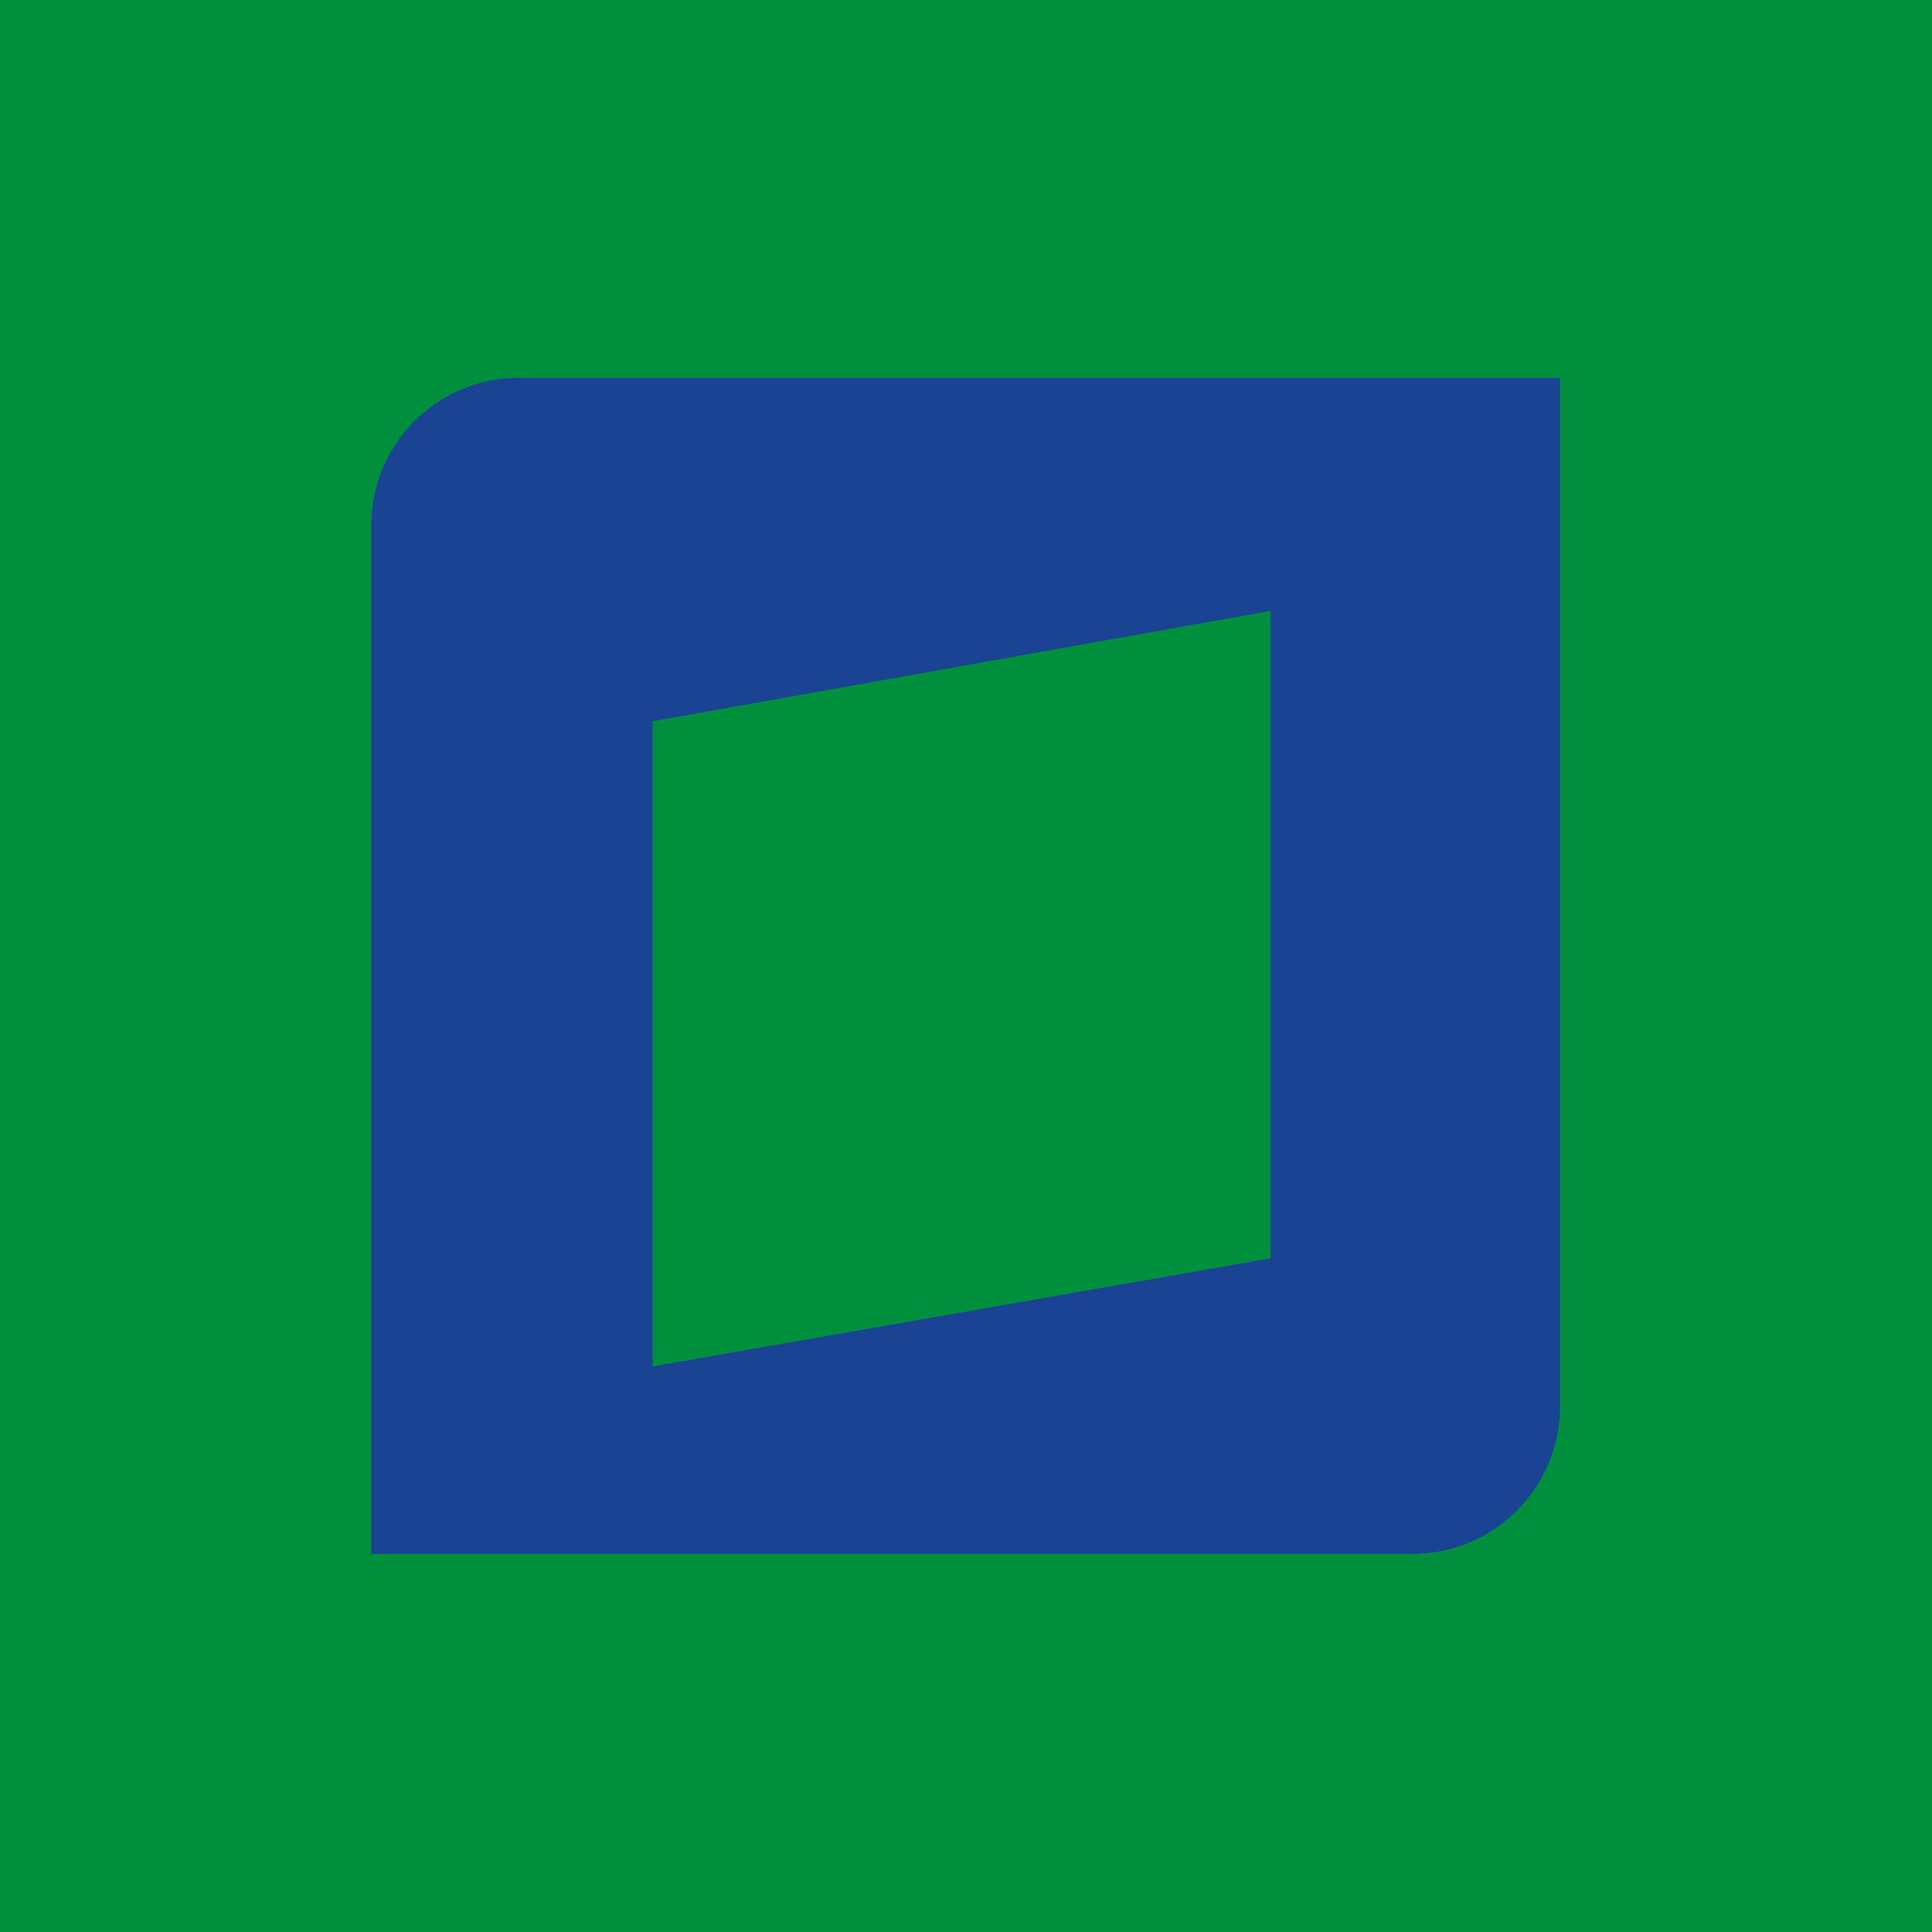 <svg xmlns="http://www.w3.org/2000/svg" viewBox="0 0 59.68 59.68"><defs><style>.cls-1{fill:#00903d;}.cls-2{fill:#1a4394;fill-rule:evenodd;}</style></defs><g id="Layer_2" data-name="Layer 2"><g id="Layer_1-2" data-name="Layer 1"><rect class="cls-1" width="59.68" height="59.68"/><path class="cls-2" d="M11.5,48H43.65a4.56,4.56,0,0,0,4.54-4.55V11.67H16a4.56,4.56,0,0,0-4.53,4.55V48Zm8.66-5.79,19.09-3.34v-20L20.16,22.28V42.22Z"/></g></g></svg>